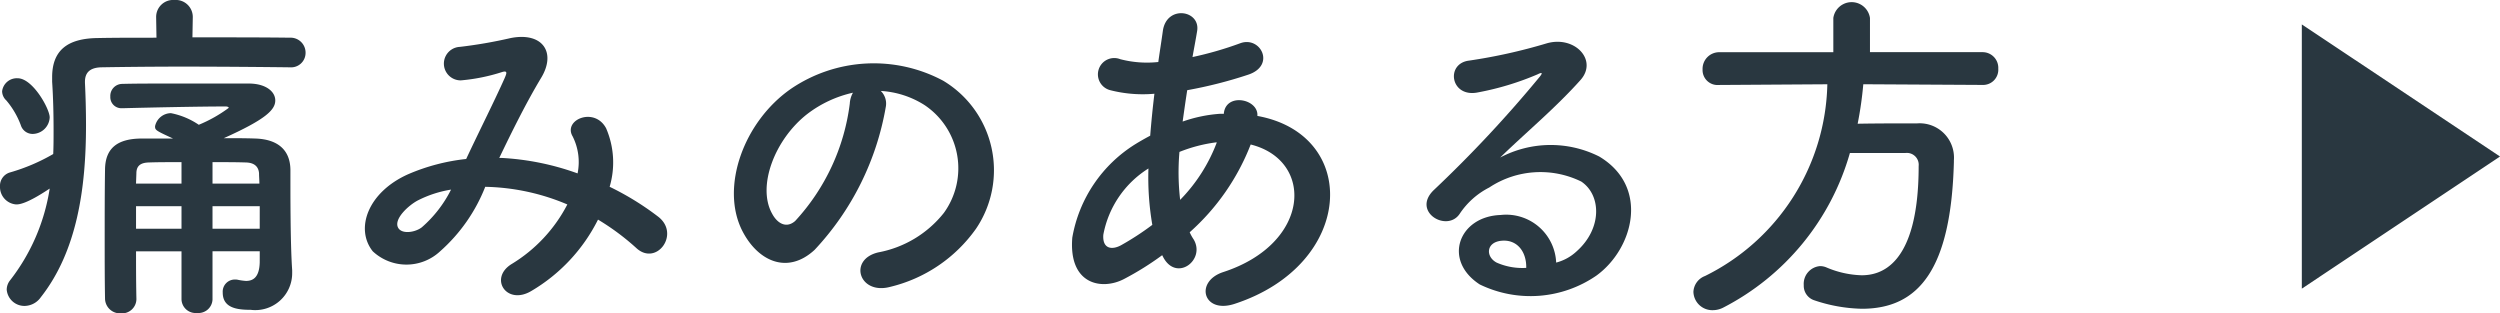 <svg xmlns="http://www.w3.org/2000/svg" viewBox="0 0 113.534 14.23">
  <g id="レイヤー_2" data-name="レイヤー 2">
    <g id="back">
      <g>
        <g>
          <path d="M13.141,3.057c-1.328-.016-3.153-.032-4.865-.032-1.409,0-2.754.016-3.682.032-.528.016-.736.256-.736.656v.048q.047.96.048,1.921c0,2.849-.4,5.714-2.049,7.811a.916.916,0,0,1-.736.4.807.807,0,0,1-.816-.736.688.688,0,0,1,.144-.416A9.01,9.01,0,0,0,2.257,8.563C1.2,9.268.864,9.284.736,9.284A.793.793,0,0,1,0,8.468a.63.63,0,0,1,.464-.64A8.649,8.649,0,0,0,2.417,6.995c.016-.352.016-.704.016-1.073,0-.72-.016-1.457-.065-2.209V3.505c0-1.2.673-1.76,2.065-1.777.769-.016,1.696-.016,2.673-.016L7.091.784V.768A.772.772,0,0,1,7.923,0a.772.772,0,0,1,.832.768V.784l-.016.912c1.616,0,3.233,0,4.418.016a.68.68,0,0,1,.72.688.657.657,0,0,1-.72.656ZM1.488,6.082a.561.561,0,0,1-.544-.4,3.773,3.773,0,0,0-.656-1.12.578.578,0,0,1-.192-.416A.673.673,0,0,1,.8,3.554c.689,0,1.457,1.393,1.457,1.777A.786.786,0,0,1,1.488,6.082Zm10.308,5.33H9.651v2.193a.641.641,0,0,1-.704.608.641.641,0,0,1-.704-.608V11.413H6.178c0,.689,0,1.409.017,2.161V13.59a.656.656,0,0,1-.704.64.681.681,0,0,1-.721-.656c-.016-.912-.016-1.793-.016-2.625,0-1.152,0-2.225.016-3.265.016-.928.528-1.393,1.681-1.393H7.858c-.8-.368-.816-.384-.816-.56a.746.746,0,0,1,.721-.592,3.422,3.422,0,0,1,1.265.528,6.334,6.334,0,0,0,1.36-.768c0-.032-.048-.064-.143-.064-1.169,0-3.441.048-4.674.08H5.538A.503.503,0,0,1,5.01,4.386a.546.546,0,0,1,.544-.576c.608-.016,1.329-.016,2.081-.016H11.3c.753,0,1.201.352,1.201.768,0,.432-.448.864-2.337,1.713.479,0,.96,0,1.424.016,1.041.032,1.585.528,1.601,1.409v.608c0,2.593.049,3.49.08,3.97v.112A1.676,1.676,0,0,1,11.38,14.07c-.608,0-1.265-.08-1.265-.784a.551.551,0,0,1,.545-.592.542.542,0,0,1,.16.016,2.683,2.683,0,0,0,.351.048c.32,0,.608-.16.624-.848ZM8.243,7.363c-.56,0-1.072,0-1.505.016-.384.016-.544.176-.544.496l-.017.464H8.243Zm0,2.001H6.178v1.024H8.243ZM11.78,8.339c0-.16-.016-.32-.016-.464-.017-.272-.177-.48-.576-.496-.48-.016-1.009-.016-1.537-.016v.976Zm.016,1.024H9.651v1.024h2.144Z" style="fill: #293740"/>
          <path d="M22.756,7.171a11.967,11.967,0,0,1,3.474.704,2.591,2.591,0,0,0-.224-1.681c-.448-.752.992-1.361,1.52-.368a3.91,3.91,0,0,1,.16,2.657,12.726,12.726,0,0,1,2.209,1.361c1.008.784-.08,2.257-.993,1.425a10.984,10.984,0,0,0-1.744-1.296,7.82,7.82,0,0,1-3.041,3.249c-1.121.656-1.921-.592-.881-1.232a6.843,6.843,0,0,0,2.529-2.705,9.996,9.996,0,0,0-3.729-.801,7.628,7.628,0,0,1-2.049,2.929,2.24,2.24,0,0,1-3.058,0c-.816-1.024-.224-2.689,1.617-3.505a9.085,9.085,0,0,1,2.625-.688c.56-1.2,1.296-2.657,1.744-3.666.097-.224.144-.352-.096-.288a8.417,8.417,0,0,1-1.889.384.761.761,0,0,1-.048-1.521,21.109,21.109,0,0,0,2.305-.4c1.456-.288,2.097.656,1.377,1.825-.673,1.121-1.313,2.417-1.89,3.617ZM18.995,9.092c-.417.208-1.169.88-.896,1.28.191.272.768.176,1.056-.048a5.569,5.569,0,0,0,1.329-1.713A5.082,5.082,0,0,0,18.995,9.092Z" style="fill: #293740"/>
          <path d="M40.225,4.866a12.617,12.617,0,0,1-3.233,6.483c-1.232,1.136-2.577.512-3.281-.864-1.009-1.985.064-4.962,2.208-6.451a6.688,6.688,0,0,1,6.915-.368,4.737,4.737,0,0,1,1.489,6.723,6.692,6.692,0,0,1-3.906,2.641c-1.408.368-1.904-1.248-.528-1.569A4.96,4.96,0,0,0,42.865,9.668a3.454,3.454,0,0,0-.881-4.898A4.15,4.15,0,0,0,40,4.13.802.802,0,0,1,40.225,4.866ZM36.671,5.17c-1.489,1.153-2.289,3.281-1.617,4.514.24.464.656.704,1.057.352a9.62,9.62,0,0,0,2.481-5.33,1.128,1.128,0,0,1,.144-.496A5.307,5.307,0,0,0,36.671,5.17Z" style="fill: #293740"/>
          <path d="M52.779,11.589a13.344,13.344,0,0,1-1.745,1.088c-.992.512-2.513.256-2.337-1.889a6.258,6.258,0,0,1,2.865-4.242q.312-.192.673-.384c.048-.608.111-1.248.191-1.905a5.961,5.961,0,0,1-2-.16.741.741,0,1,1,.448-1.409,4.807,4.807,0,0,0,1.729.128c.063-.464.143-.944.208-1.425.176-1.184,1.728-.928,1.553.032-.065.4-.144.8-.208,1.168a15.895,15.895,0,0,0,2.16-.624c.929-.352,1.633,1.008.368,1.425a20.022,20.022,0,0,1-2.768.704c-.08.512-.145.977-.208,1.425a6.428,6.428,0,0,1,1.681-.352H55.58v-.032c.112-.944,1.585-.64,1.522.128,4.674.848,4.434,6.739-1.025,8.531-1.44.48-1.84-1.008-.527-1.44,3.985-1.297,4.146-5.074,1.248-5.794a10.316,10.316,0,0,1-2.77,3.986,2.081,2.081,0,0,0,.177.32c.56.928-.768,1.953-1.377.816Zm-.624-3.938A4.523,4.523,0,0,0,50.106,10.66c-.048.64.384.704.8.48a12.668,12.668,0,0,0,1.425-.928A12.696,12.696,0,0,1,52.155,7.651ZM55.212,6.467a6.811,6.811,0,0,0-1.649.432,10.802,10.802,0,0,0,.032,2.177,7.49,7.49,0,0,0,1.665-2.609Z" style="fill: #293740"/>
          <path d="M71.601,11.413c1.169-1.04,1.12-2.561.208-3.169a4.212,4.212,0,0,0-4.178.272,3.525,3.525,0,0,0-1.345,1.2c-.576.848-2.177-.096-1.184-1.073a56.644,56.644,0,0,0,4.833-5.17c.177-.224.017-.16-.111-.096a12.833,12.833,0,0,1-2.689.816c-1.265.272-1.505-1.312-.416-1.441A24.713,24.713,0,0,0,70.24,1.969c1.28-.368,2.337.768,1.536,1.665-.512.576-1.152,1.2-1.792,1.793S68.703,6.595,68.127,7.155a4.904,4.904,0,0,1,4.498-.048c2.305,1.376,1.553,4.194-.128,5.41a5.277,5.277,0,0,1-5.298.4c-1.697-1.105-.944-3.089.944-3.153a2.271,2.271,0,0,1,2.528,2.161A2.153,2.153,0,0,0,71.601,11.413Zm-3.409-.48c-.704.064-.736.72-.225.992a2.882,2.882,0,0,0,1.345.24C69.328,11.429,68.896,10.868,68.192,10.933Z" style="fill: #293740"/>
          <path d="M84.619,3.826a16.8,16.8,0,0,1-.256,1.793c.88-.016,1.841-.016,2.705-.016A1.559,1.559,0,0,1,88.733,7.283v.08c-.128,4.85-1.584,6.659-4.178,6.659a7.168,7.168,0,0,1-2.16-.384.693.693,0,0,1-.48-.689.808.808,0,0,1,.736-.864.741.741,0,0,1,.304.064,4.386,4.386,0,0,0,1.585.352c.784,0,2.593-.336,2.593-4.962a.538.538,0,0,0-.592-.592H84.011a11.407,11.407,0,0,1-5.762,7.027,1.04,1.04,0,0,1-.465.112.858.858,0,0,1-.88-.832.81.81,0,0,1,.528-.72,9.949,9.949,0,0,0,5.554-8.707l-4.914.032h-.016a.679.679,0,0,1-.736-.704.756.756,0,0,1,.752-.784h5.186V.816a.841.841,0,0,1,1.664,0V2.369h5.106a.713.713,0,0,1,.721.752.692.692,0,0,1-.721.736Z" style="fill: #293740"/>
        </g>
        <polygon points="104.534 1.109 104.534 13.109 113.534 7.108 104.534 1.109" style="fill: #293740"/>
      </g>
    </g>
  </g>
</svg>
